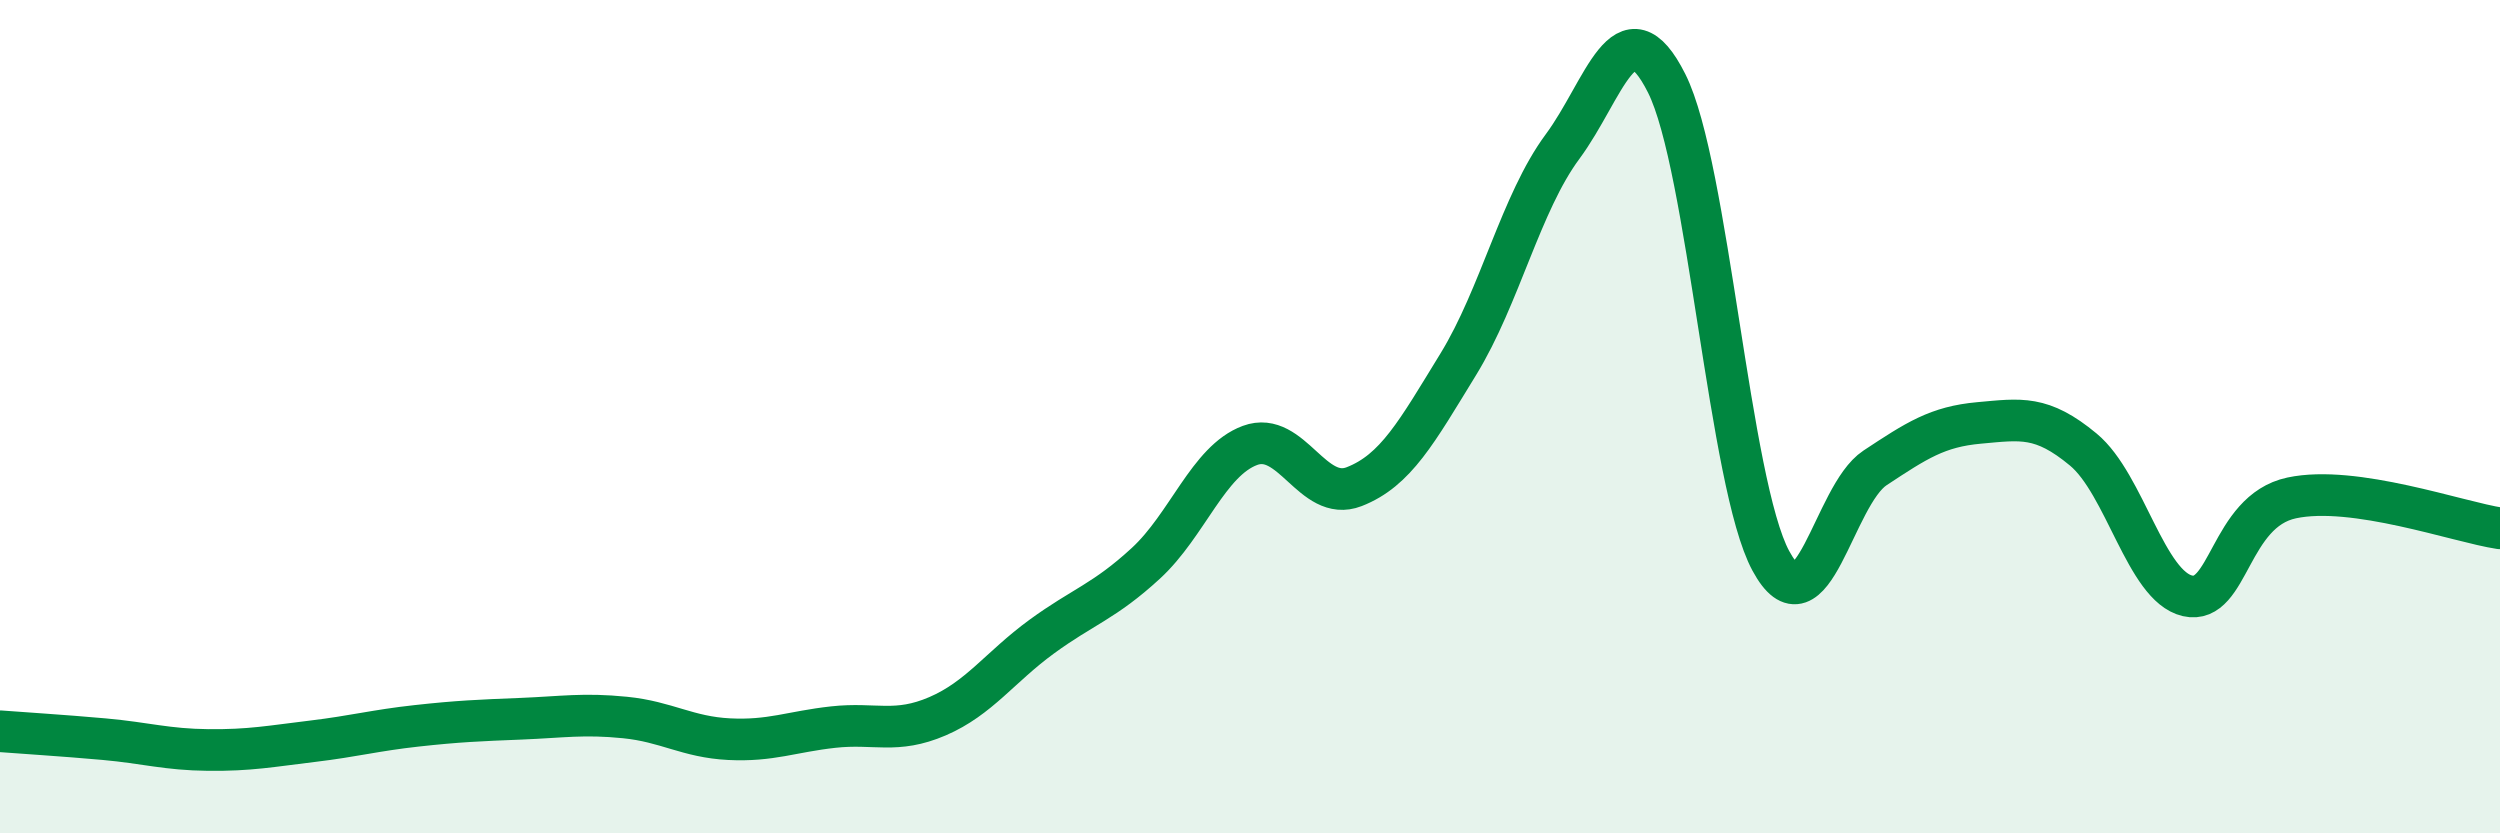 
    <svg width="60" height="20" viewBox="0 0 60 20" xmlns="http://www.w3.org/2000/svg">
      <path
        d="M 0,17.55 C 0.5,17.59 1.5,17.65 2.5,17.74 C 3.5,17.83 4,17.99 5,18 C 6,18.01 6.5,17.91 7.5,17.79 C 8.5,17.67 9,17.53 10,17.42 C 11,17.31 11.5,17.29 12.5,17.25 C 13.5,17.21 14,17.12 15,17.22 C 16,17.32 16.5,17.69 17.5,17.74 C 18.5,17.79 19,17.56 20,17.45 C 21,17.34 21.5,17.62 22.5,17.19 C 23.5,16.76 24,16.01 25,15.28 C 26,14.55 26.5,14.44 27.5,13.52 C 28.5,12.6 29,11.06 30,10.69 C 31,10.32 31.5,12.07 32.5,11.68 C 33.5,11.29 34,10.37 35,8.74 C 36,7.11 36.5,4.87 37.5,3.52 C 38.5,2.17 39,0.01 40,2 C 41,3.99 41.5,11.61 42.5,13.46 C 43.5,15.31 44,11.89 45,11.23 C 46,10.57 46.5,10.24 47.5,10.15 C 48.5,10.06 49,9.96 50,10.79 C 51,11.62 51.5,14.07 52.5,14.3 C 53.5,14.53 53.5,12.27 55,11.95 C 56.5,11.63 59,12.53 60,12.68L60 20L0 20Z"
        fill="#008740"
        opacity="0.1"
        stroke-linecap="round"
        stroke-linejoin="round"
      />
      <path
        d="M 0,17.55 C 0.5,17.59 1.5,17.65 2.5,17.74 C 3.5,17.83 4,17.99 5,18 C 6,18.01 6.5,17.91 7.5,17.79 C 8.5,17.67 9,17.53 10,17.42 C 11,17.31 11.5,17.29 12.5,17.25 C 13.5,17.21 14,17.12 15,17.22 C 16,17.32 16.5,17.69 17.5,17.74 C 18.5,17.79 19,17.56 20,17.45 C 21,17.34 21.5,17.62 22.5,17.19 C 23.5,16.76 24,16.01 25,15.28 C 26,14.55 26.5,14.44 27.5,13.52 C 28.5,12.6 29,11.06 30,10.69 C 31,10.32 31.5,12.07 32.5,11.68 C 33.5,11.29 34,10.37 35,8.74 C 36,7.11 36.5,4.87 37.5,3.52 C 38.5,2.17 39,0.01 40,2 C 41,3.99 41.5,11.61 42.5,13.46 C 43.5,15.31 44,11.89 45,11.23 C 46,10.57 46.5,10.24 47.5,10.15 C 48.5,10.06 49,9.96 50,10.79 C 51,11.62 51.5,14.07 52.5,14.3 C 53.5,14.53 53.5,12.27 55,11.95 C 56.5,11.63 59,12.53 60,12.68"
        stroke="#008740"
        stroke-width="1"
        fill="none"
        stroke-linecap="round"
        stroke-linejoin="round"
      />
    </svg>
  